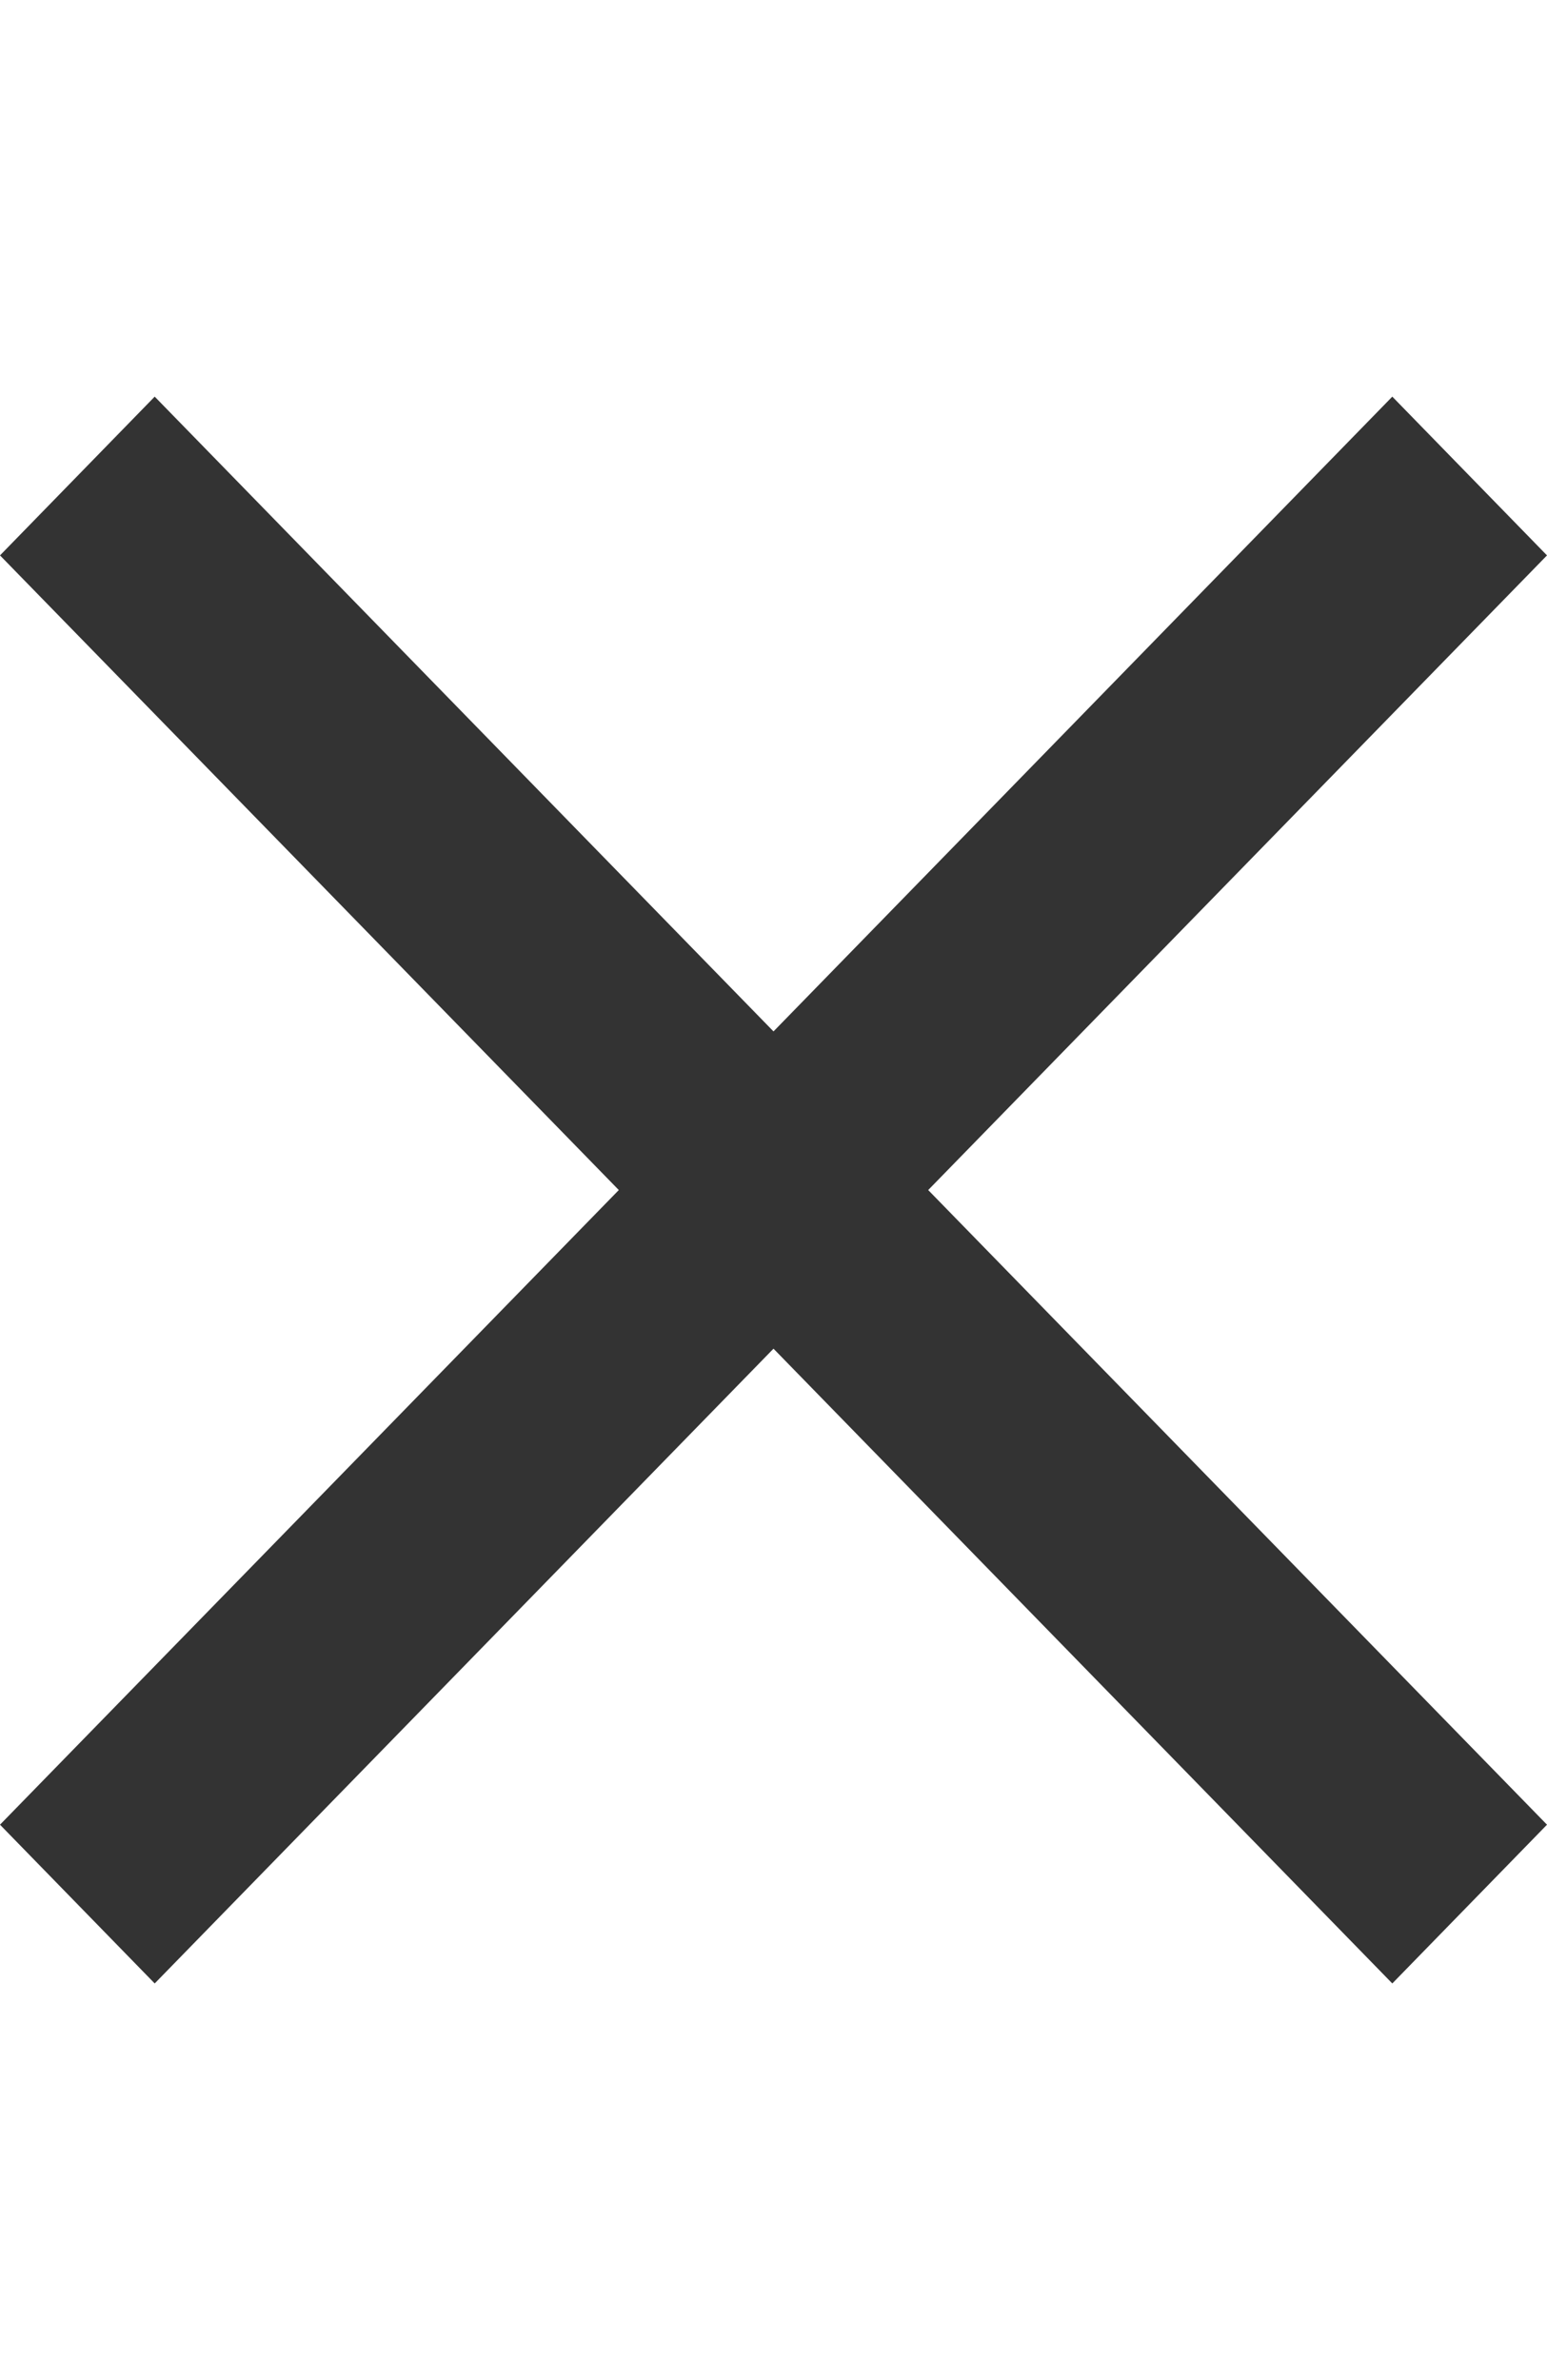 <svg width="13" height="20" viewBox="0 0 13 20" xmlns="http://www.w3.org/2000/svg">
    <g fill="none" fill-rule="evenodd">
        <path d="M0 0h13v20H0z"/>
        <path fill="#333" fill-rule="nonzero" d="M1.3 16.667 0 15.333 5.2 10 0 4.667l1.3-1.334 5.2 5.334 5.2-5.334L13 4.667 7.8 10l5.2 5.333-1.3 1.334-5.2-5.334z"/>
    </g>
</svg>
